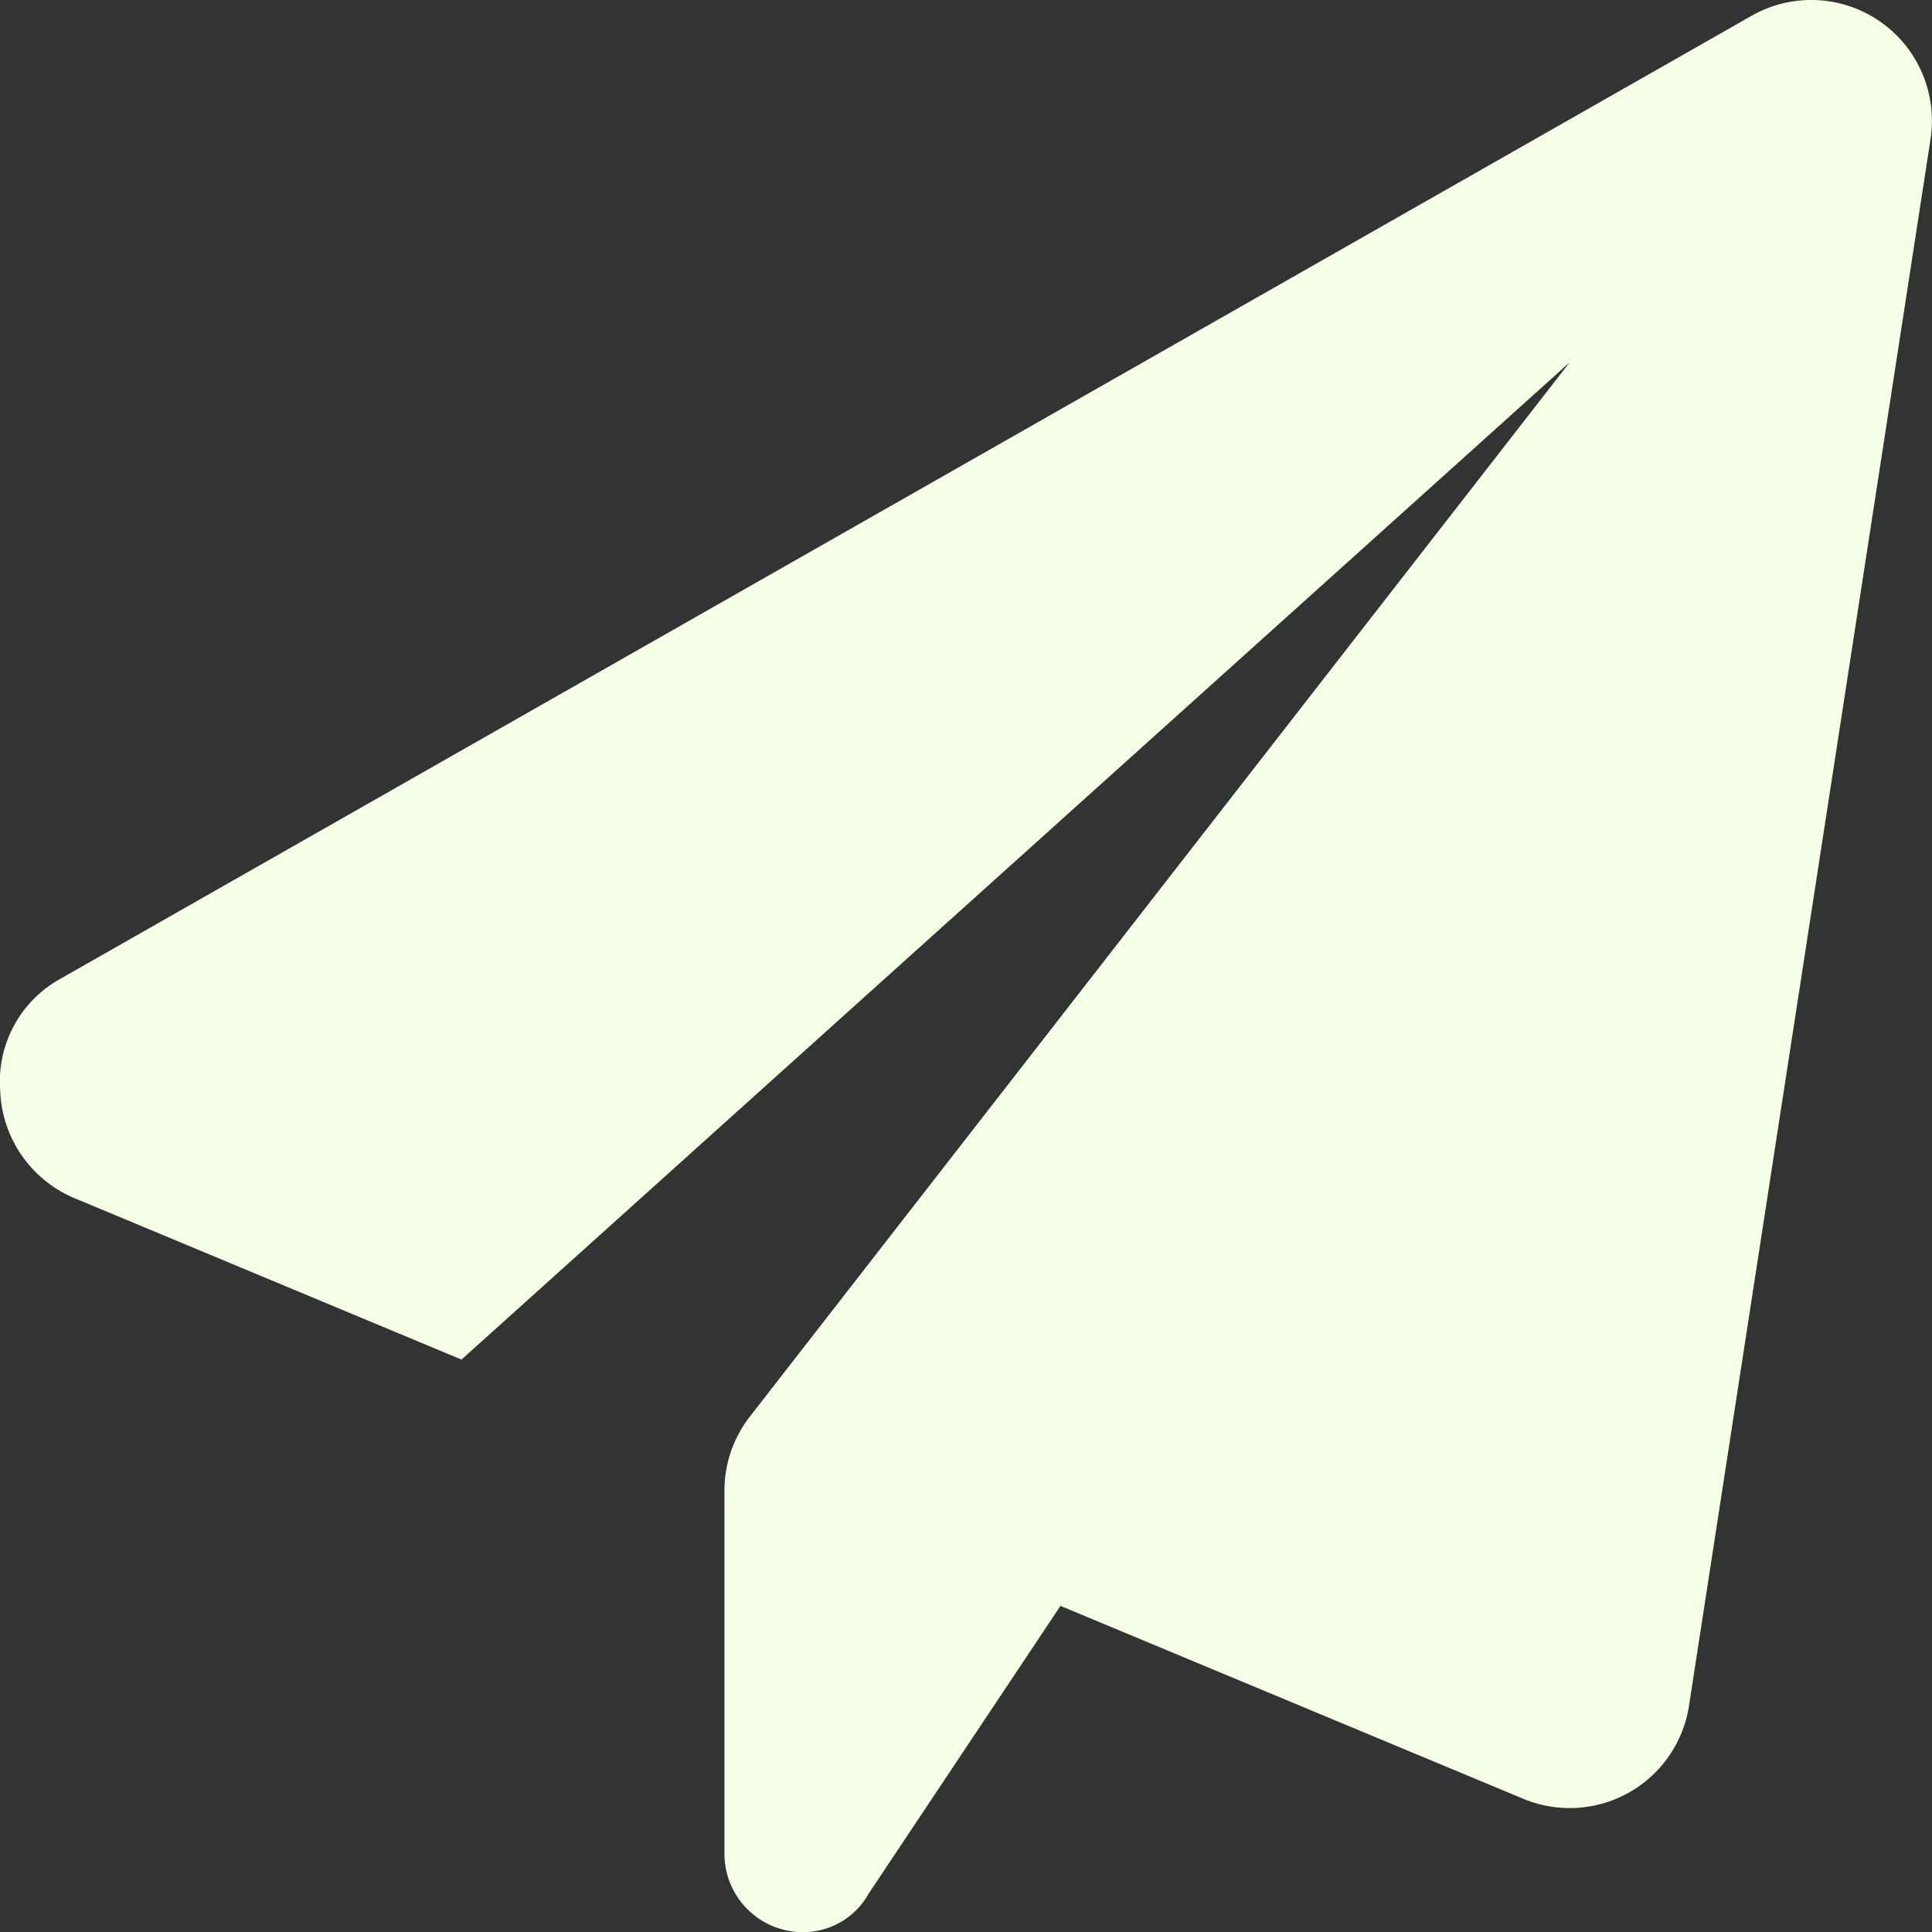 <?xml version="1.0" encoding="UTF-8"?>
<svg xmlns="http://www.w3.org/2000/svg" width="37.251" height="37.251" viewBox="0 0 37.251 37.251">
  <rect x="0" y="0" width="37.251" height="37.251" fill="#333333" stroke="none"/>
  <path id="Path_3954" data-name="Path 3954" d="M37.225,2.688l-4.656,30.2a2.327,2.327,0,0,1-3.2,1.8l-8.92-3.718-3.7,5.551a1.444,1.444,0,0,1-1.266.74,1.512,1.512,0,0,1-1.513-1.513v-7a2.326,2.326,0,0,1,.491-1.429L30.269,6.991,8.9,26.221,1.434,23.107A2.337,2.337,0,0,1,.006,21.041a2.263,2.263,0,0,1,1.168-2.166L33.77.314a2.326,2.326,0,0,1,3.454,2.374Z" transform="translate(-0.002 -0.007)" fill="#f4ffe6"></path>
</svg>
